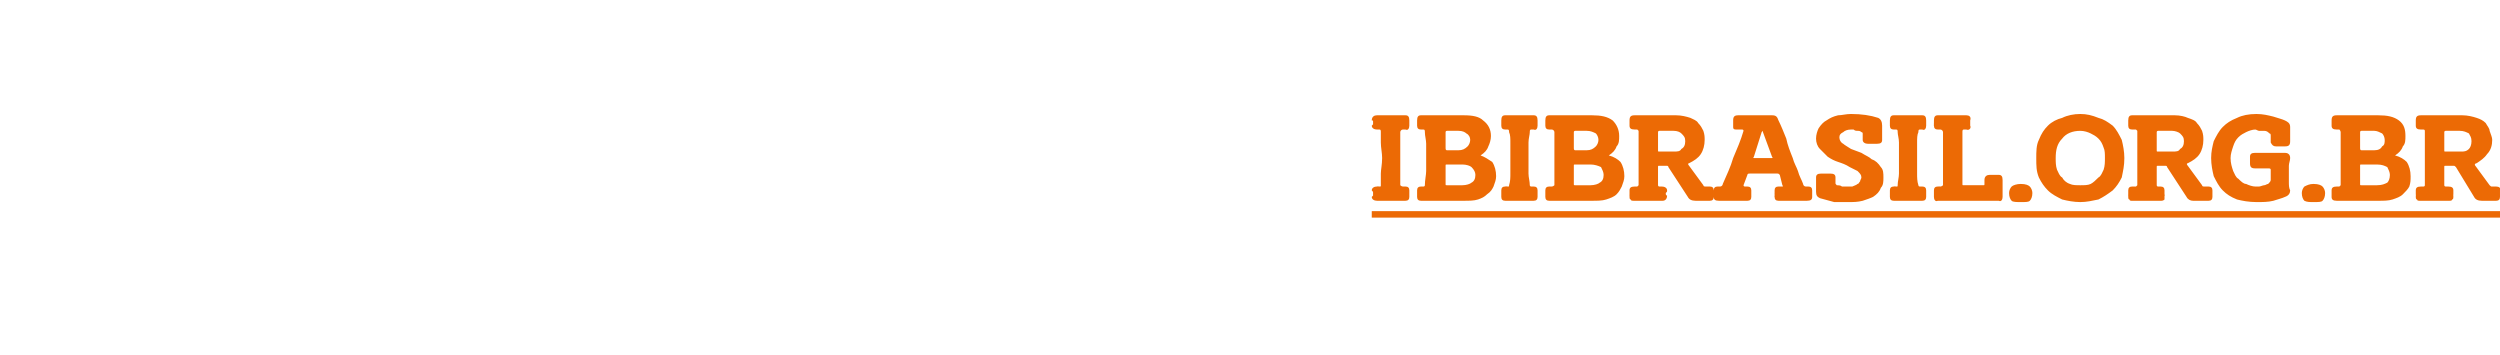 <?xml version="1.0" standalone="no"?><!DOCTYPE svg PUBLIC "-//W3C//DTD SVG 1.1//EN" "http://www.w3.org/Graphics/SVG/1.1/DTD/svg11.dtd"><svg xmlns="http://www.w3.org/2000/svg" xmlns:xlink="http://www.w3.org/1999/xlink" version="1.1" width="193px" height="27.4px" viewBox="0 -7 193 27.4" style="top:-7px"><desc>￼</desc><defs/><g class="svg-textframe-underlines"><rect class="svg-underline" x="105.9" y="9.3" width="87.1" height="0.5" style="fill:#ec6a05;"/></g><g id="Polygon36359"><path d="m106.5 7.4c.1 0 .1 0 .1-.1c0-.3 0-.6 0-.9c0-.3.1-.7.1-1.2c0-.4-.1-.8-.1-1.2c0-.3 0-.6 0-.8c0-.1 0-.2-.1-.2c0 0-.2 0-.2 0c-.2 0-.4-.1-.4-.3c.1-.1.1-.1.1-.1c0-.1 0-.1 0-.1c0-.1 0-.1 0-.1c0-.1 0-.1-.1-.1c0-.3.2-.4.4-.4c.2 0 .4 0 .6 0c.1 0 .3 0 .5 0c.2 0 .3 0 .5 0c.2 0 .4 0 .6 0c.2 0 .3.1.3.4c0 0 0 .4 0 .4c0 .2-.1.4-.3.3c0 0-.2 0-.2 0c-.1 0-.2.1-.2.2c0 .2 0 .5 0 .8c0 .4 0 .8 0 1.2c0 .5 0 .9 0 1.2c0 .3 0 .6 0 .9c0 0 .1.1.2.1c0 0 .2 0 .2 0c.2 0 .3.1.3.3c0 0 0 .5 0 .5c0 .2-.1.3-.3.3c-.2 0-.4 0-.6 0c-.2 0-.3 0-.5 0c-.2 0-.4 0-.5 0c-.2 0-.4 0-.6 0c-.2 0-.4-.1-.4-.3c.1-.1.1-.1.1-.1c0-.1 0-.1 0-.1c0-.1 0-.1 0-.1c0-.1 0-.1-.1-.2c0-.2.2-.3.4-.3c.01-.02.2 0 .2 0c0 0 0-.02 0 0zm3.2-4.4c-.2 0-.3-.1-.3-.3c0 0 0-.4 0-.4c0-.3.1-.4.3-.4c0 0 3.3 0 3.3 0c.7 0 1.2.1 1.5.4c.4.3.6.7.6 1.2c0 .3-.1.6-.2.8c-.1.3-.3.5-.6.7c.3.1.6.3.9.5c.2.3.3.7.3 1.1c0 .3-.1.5-.2.8c-.1.2-.2.4-.5.6c-.2.2-.4.3-.7.4c-.3.1-.7.1-1.1.1c0 0-3.3 0-3.3 0c-.2 0-.3-.1-.3-.3c0 0 0-.5 0-.5c0-.2.1-.3.3-.3c0 0 .2 0 .2 0c.1 0 .1-.1.1-.1c0-.4.1-.8.1-1.1c0-.3 0-.7 0-1.1c0-.3 0-.6 0-1c0-.3-.1-.6-.1-.9c0-.1 0-.2-.1-.2c0 0-.2 0-.2 0zm2.9 1.6c.3 0 .5-.1.7-.3c.1-.1.2-.3.2-.5c0-.2-.1-.4-.3-.5c-.1-.1-.3-.2-.6-.2c0 0-.9 0-.9 0c-.1 0-.1.1-.1.1c0 0 0 1.2 0 1.2c0 .1 0 .2.1.2c0 0 .9 0 .9 0zm-1 2.6c0 .1 0 .1.1.1c0 0 1.2 0 1.2 0c.3 0 .6-.1.7-.2c.2-.1.3-.3.3-.6c0-.2-.1-.4-.3-.6c-.1-.1-.4-.2-.7-.2c0 0-1.2 0-1.2 0c-.1 0-.1 0-.1.1c0 0 0 1.4 0 1.4zm4.8.2c.1 0 .1 0 .1-.1c.1-.3.1-.6.1-.9c0-.3 0-.7 0-1.2c0-.4 0-.8 0-1.2c0-.3 0-.6-.1-.8c0-.1 0-.2-.1-.2c0 0-.2 0-.2 0c-.2 0-.3-.1-.3-.3c0-.1 0-.1 0-.1c0-.1 0-.1 0-.1c0-.1 0-.1 0-.1c0-.1 0-.1 0-.1c0-.3.1-.4.3-.4c.2 0 .4 0 .6 0c.2 0 .3 0 .5 0c.2 0 .3 0 .5 0c.2 0 .4 0 .6 0c.2 0 .3.1.3.4c0 0 0 .4 0 .4c0 .2-.1.4-.3.3c0 0-.2 0-.2 0c-.1 0-.1.1-.1.2c0 .2-.1.5-.1.8c0 .4 0 .8 0 1.2c0 .5 0 .9 0 1.2c0 .3.1.6.1.9c0 0 0 .1.1.1c0 0 .2 0 .2 0c.2 0 .3.1.3.3c0 0 0 .5 0 .5c0 .2-.1.3-.3.3c-.2 0-.4 0-.6 0c-.2 0-.3 0-.5 0c-.2 0-.3 0-.5 0c-.2 0-.4 0-.6 0c-.2 0-.3-.1-.3-.3c0-.1 0-.1 0-.1c0-.1 0-.1 0-.1c0-.1 0-.1 0-.1c0-.1 0-.1 0-.2c0-.2.1-.3.3-.3c.03-.02.2 0 .2 0c0 0 .02-.02 0 0zm3.2-4.4c-.2 0-.3-.1-.3-.3c0 0 0-.4 0-.4c0-.3.1-.4.3-.4c0 0 3.3 0 3.3 0c.7 0 1.2.1 1.6.4c.3.3.5.7.5 1.2c0 .3 0 .6-.2.8c-.1.3-.3.5-.6.7c.4.1.7.3.9.5c.2.3.3.7.3 1.1c0 .3-.1.5-.2.8c-.1.2-.2.4-.4.6c-.2.2-.5.3-.8.4c-.3.1-.7.1-1.1.1c0 0-3.3 0-3.3 0c-.2 0-.3-.1-.3-.3c0 0 0-.5 0-.5c0-.2.1-.3.3-.3c0 0 .2 0 .2 0c.1 0 .2-.1.2-.1c0-.4 0-.8 0-1.1c0-.3 0-.7 0-1.1c0-.3 0-.6 0-1c0-.3 0-.6 0-.9c0-.1-.1-.2-.2-.2c0 0-.2 0-.2 0zm2.9 1.6c.3 0 .5-.1.7-.3c.1-.1.2-.3.2-.5c0-.2-.1-.4-.2-.5c-.2-.1-.4-.2-.7-.2c0 0-.9 0-.9 0c-.1 0-.1.1-.1.1c0 0 0 1.2 0 1.2c0 .1 0 .2.1.2c0 0 .9 0 .9 0zm-1 2.6c0 .1 0 .1.1.1c0 0 1.2 0 1.2 0c.3 0 .6-.1.7-.2c.2-.1.3-.3.3-.6c0-.2-.1-.4-.2-.6c-.2-.1-.5-.2-.8-.2c0 0-1.2 0-1.2 0c-.1 0-.1 0-.1.1c0 0 0 1.4 0 1.4zm6.5.1c0 0 0 .1.1.1c0 0 .2 0 .2 0c.2 0 .4.1.4.3c0 .1 0 .1-.1.2c0 0 0 0 0 .1c.04-.05 0 0 0 0c0 0 .05.12.1.1c0 .2-.1.3-.1.3c-.1.1-.2.1-.3.1c0 0-2.1 0-2.1 0c-.2 0-.3 0-.3-.1c-.1 0-.1-.1-.1-.3c-.01.02 0-.1 0-.1c0 0 0-.05 0 0c0-.1 0-.1 0-.1c0-.1 0-.1 0-.2c0-.2.1-.3.4-.3c0 0 .2 0 .2 0c0 0 .1-.1.1-.1c0-.4 0-.7 0-1.1c0-.3 0-.7 0-1.1c0-.3 0-.6 0-1c0-.3 0-.6 0-1c0 0-.1-.1-.1-.1c0 0-.2 0-.2 0c-.3 0-.4-.1-.4-.3c0 0 0-.4 0-.4c0-.3.1-.4.4-.4c0 0 3.2 0 3.2 0c.4 0 .8.1 1.1.2c.2.1.5.2.6.4c.2.2.3.4.4.6c.1.3.1.5.1.7c0 .4-.1.8-.3 1.1c-.2.3-.5.5-.9.7c-.1 0-.1.1 0 .2c0 0 1.1 1.5 1.1 1.5c0 .1.1.1.2.1c0 0 .3 0 .3 0c.2 0 .3.1.3.3c0 0 0 .5 0 .5c0 .2-.1.3-.3.3c0 0-1.1 0-1.1 0c-.3 0-.5-.1-.6-.3c0 0-1.5-2.3-1.5-2.3c0-.1-.1-.1-.1-.1c0 0-.6 0-.6 0c-.1 0-.1 0-.1.1c0 0 0 1.4 0 1.4zm1.2-2.6c.3 0 .5 0 .6-.2c.2-.1.3-.3.3-.6c0-.3-.1-.4-.3-.6c-.1-.1-.3-.2-.6-.2c0 0-1.1 0-1.1 0c-.1 0-.1.1-.1.1c0 0 0 1.4 0 1.4c0 .1 0 .1.1.1c0 0 1.1 0 1.1 0zm5.4 2.6c0 0 0 .1.1.1c0 0 .2 0 .2 0c.2 0 .3.1.3.3c0 0 0 .5 0 .5c0 .2-.1.3-.3.3c-.2 0-.4 0-.6 0c-.2 0-.4 0-.6 0c-.2 0-.4 0-.5 0c-.2 0-.3 0-.5 0c-.3 0-.4-.1-.4-.3c0 0 0-.3 0-.3c0 0 0-.1 0-.1c0 0 0-.1 0-.1c0-.2.1-.3.3-.3c0 0 .2 0 .2 0c.1 0 .2-.1.2-.2c.3-.7.6-1.3.8-2c.3-.7.6-1.4.8-2.1c0 0 0-.1-.1-.1c0 0-.4 0-.4 0c-.2 0-.3 0-.3-.2c0 0 0-.5 0-.5c0-.3.1-.4.4-.4c.2 0 .4 0 .7 0c.2 0 .4 0 .7 0c.2 0 .4 0 .6 0c.2 0 .4 0 .6 0c.3 0 .4.1.5.4c.2.4.4.9.6 1.4c.1.5.3 1 .5 1.5c.1.4.3.7.4 1c.1.4.3.7.4 1c0 .1.1.2.2.2c0 0 .2 0 .2 0c.2 0 .3.1.3.3c0 0 0 .5 0 .5c0 .2-.1.3-.4.3c-.2 0-.3 0-.5 0c-.2 0-.3 0-.5 0c-.2 0-.4 0-.6 0c-.2 0-.4 0-.6 0c-.2 0-.3-.1-.3-.3c-.02-.02 0-.1 0-.1l0-.1c0 0-.01-.07 0-.1c0 0 0-.1 0-.1c0 0 0-.1 0-.1c0-.2.1-.3.3-.3c0 0 .3 0 .3 0c0 0 .1 0 0-.1c0 0-.2-.8-.2-.8c-.1-.1-.1-.1-.2-.1c0 0-2.1 0-2.1 0c-.1 0-.2 0-.2.1c0 0-.3.8-.3.8zm.8-2.2c-.1.1 0 .1 0 .1c0 0 1.4 0 1.4 0c0 0 .1 0 0-.1c0 0-.7-1.9-.7-1.9c0 0 0-.1 0-.1c0 0 0 0 0 0c0 0-.1.1-.1.1c0 0-.6 1.9-.6 1.9zm7.5-3.3c.8 0 1.5.1 2.1.3c.2.1.3.3.3.6c0 0 0 1.1 0 1.1c0 .2-.1.3-.4.3c0 0-.7 0-.7 0c-.2 0-.4-.1-.4-.3c0 0 0-.5 0-.5c0 0 0-.1-.1-.1c-.1-.1-.2-.1-.3-.1c-.1 0-.2 0-.3-.1c-.1 0-.2 0-.2 0c-.3 0-.5.1-.6.2c-.2.1-.3.2-.3.4c0 .2.1.4.3.5c.1.1.3.2.6.4c.3.1.5.2.8.3c.3.2.6.3.8.5c.3.1.5.3.7.6c.2.2.2.5.2.8c0 .3 0 .6-.2.8c-.1.3-.3.5-.6.7c-.2.1-.5.2-.8.3c-.4.1-.7.1-1.1.1c-.4 0-.7 0-1.1 0c-.4-.1-.7-.2-1.1-.3c-.2-.1-.3-.2-.3-.5c0-.1 0-.2 0-.3c0-.1 0-.2 0-.2c0-.1 0-.2 0-.3c0-.1 0-.2 0-.3c0-.2.1-.3.4-.3c0 0 .7 0 .7 0c.3 0 .4.1.4.3c0 0 0 .4 0 .4c0 .1 0 .1.1.2c.1 0 .3 0 .4.1c.1 0 .3 0 .4 0c.2 0 .3 0 .4 0c.2-.1.3-.1.4-.2c.1 0 .1-.1.2-.2c0-.1.1-.2.1-.3c0-.2-.1-.3-.3-.5c-.2-.1-.4-.2-.6-.3c-.3-.2-.6-.3-.9-.4c-.3-.1-.5-.2-.8-.4c-.2-.2-.4-.4-.6-.6c-.2-.2-.3-.5-.3-.8c0-.3.1-.6.2-.8c.2-.3.4-.5.6-.6c.3-.2.5-.3.9-.4c.3 0 .6-.1 1-.1c0 0 0 0 0 0zm3.5 5.6c.1 0 .1 0 .1-.1c0-.3.1-.6.1-.9c0-.3 0-.7 0-1.2c0-.4 0-.8 0-1.2c0-.3-.1-.6-.1-.8c0-.1 0-.2-.1-.2c0 0-.2 0-.2 0c-.2 0-.3-.1-.3-.3c0-.1 0-.1 0-.1c0-.1 0-.1 0-.1c0-.1 0-.1 0-.1c0-.1 0-.1 0-.1c0-.3.1-.4.3-.4c.2 0 .4 0 .6 0c.2 0 .3 0 .5 0c.2 0 .3 0 .5 0c.2 0 .4 0 .6 0c.2 0 .3.1.3.4c0 0 0 .4 0 .4c0 .2-.1.4-.3.3c0 0-.2 0-.2 0c-.1 0-.1.1-.1.2c-.1.2-.1.5-.1.8c0 .4 0 .8 0 1.2c0 .5 0 .9 0 1.2c0 .3 0 .6.1.9c0 0 0 .1.1.1c0 0 .2 0 .2 0c.2 0 .3.1.3.3c0 0 0 .5 0 .5c0 .2-.1.3-.3.3c-.2 0-.4 0-.6 0c-.2 0-.3 0-.5 0c-.2 0-.3 0-.5 0c-.2 0-.4 0-.6 0c-.2 0-.3-.1-.3-.3c0-.1 0-.1 0-.1c0-.1 0-.1 0-.1c0-.1 0-.1 0-.1c0-.1 0-.1 0-.2c0-.2.1-.3.3-.3c.02-.02.2 0 .2 0c0 0 .01-.02 0 0zm3.4 0c.1 0 .2-.1.2-.1c0 0 0-4.1 0-4.1c0-.1-.1-.2-.2-.2c0 0-.2 0-.2 0c-.2 0-.3-.1-.3-.3c-.02-.02 0-.1 0-.1l0 0c0 0-.01-.06 0-.1c0 0 0 0 0-.1c0 0 0-.1 0-.1c0-.3.1-.4.3-.4c.2 0 .3 0 .5 0c.1 0 .3 0 .4 0c.2 0 .4 0 .6 0c.3 0 .5 0 .7 0c.2 0 .4.1.3.4c0 0 0 .4 0 .4c.1.2-.1.4-.3.3c0 0-.2 0-.2 0c-.1 0-.1.1-.1.2c0 .3 0 .7 0 1c0 .3 0 .7 0 1c0 .4 0 .7 0 1c0 .3 0 .6 0 1c0 .1 0 .1.1.1c0 0 1.5 0 1.5 0c.1 0 .1 0 .1-.1c0 0 0-.3 0-.3c0-.3.2-.4.4-.4c0 0 .7 0 .7 0c.2 0 .3.1.3.4c0 0 0 .6 0 .6c0 .1 0 .2 0 .3c0 .2 0 .3 0 .4c0 .2-.1.4-.3.3c-.4 0-.8 0-1.1 0c-.4 0-.8 0-1.1 0c-.4 0-.9 0-1.3 0c-.4 0-.8 0-1.2 0c-.2.1-.3-.1-.3-.3c0 0 0-.5 0-.5c0-.2.1-.3.3-.3c.04-.01.2 0 .2 0c0 0 .03-.01 0 0zm5.3.5c0-.2.1-.4.2-.5c.1-.1.4-.2.7-.2c.4 0 .6.1.7.2c.1.1.2.3.2.5c0 .3-.1.5-.2.6c-.1.1-.3.1-.7.1c-.3 0-.6 0-.7-.1c-.1-.1-.2-.3-.2-.6zm2.1-2.7c0-.5 0-1 .2-1.4c.2-.5.4-.8.7-1.1c.3-.3.7-.5 1.1-.6c.4-.2.9-.3 1.4-.3c.5 0 .9.1 1.4.3c.4.1.7.3 1.1.6c.3.3.5.7.7 1.1c.1.4.2.9.2 1.4c0 .6-.1 1-.2 1.5c-.2.4-.4.7-.7 1c-.4.3-.7.5-1.1.7c-.5.1-.9.2-1.4.2c-.5 0-1-.1-1.4-.2c-.4-.2-.8-.4-1.1-.7c-.3-.3-.5-.6-.7-1c-.2-.5-.2-.9-.2-1.5zm1.5 0c0 .3 0 .6.1.9c.1.2.2.5.4.6c.1.2.3.4.6.5c.2.1.5.1.8.1c.3 0 .6 0 .8-.1c.2-.1.4-.3.6-.5c.2-.1.3-.4.4-.6c.1-.3.1-.6.1-.9c0-.3 0-.6-.1-.8c-.1-.3-.2-.5-.4-.7c-.2-.2-.4-.3-.6-.4c-.2-.1-.5-.2-.8-.2c-.6 0-1.1.2-1.4.6c-.4.4-.5.9-.5 1.5zm7.8 2.1c0 0 0 .1.1.1c0 0 .2 0 .2 0c.2 0 .3.1.3.3c0 .1 0 .1 0 .2c0 0 0 0 0 .1c.04-.05 0 0 0 0c0 0 .05.12 0 .1c0 .2 0 .3 0 .3c-.1.1-.2.1-.3.1c0 0-2.2 0-2.2 0c-.1 0-.2 0-.2-.1c-.1 0-.1-.1-.1-.3c-.01.02 0-.1 0-.1c0 0 0-.05 0 0c0-.1 0-.1 0-.1c0-.1 0-.1 0-.2c0-.2.1-.3.3-.3c0 0 .3 0 .3 0c0 0 .1-.1.1-.1c0-.4 0-.7 0-1.1c0-.3 0-.7 0-1.1c0-.3 0-.6 0-1c0-.3 0-.6 0-1c0 0-.1-.1-.1-.1c0 0-.3 0-.3 0c-.2 0-.3-.1-.3-.3c0 0 0-.4 0-.4c0-.3.1-.4.3-.4c0 0 3.3 0 3.3 0c.4 0 .8.1 1 .2c.3.1.6.2.7.4c.2.2.3.4.4.6c.1.3.1.5.1.7c0 .4-.1.8-.3 1.1c-.2.3-.5.5-.9.7c-.1 0-.1.1 0 .2c0 0 1.1 1.5 1.1 1.5c0 .1.1.1.2.1c0 0 .3 0 .3 0c.2 0 .3.1.3.3c0 0 0 .5 0 .5c0 .2-.1.3-.3.3c0 0-1.2 0-1.2 0c-.2 0-.4-.1-.5-.3c0 0-1.5-2.3-1.5-2.3c0-.1-.1-.1-.1-.1c0 0-.6 0-.6 0c-.1 0-.1 0-.1.1c0 0 0 1.4 0 1.4zm1.2-2.6c.3 0 .5 0 .6-.2c.2-.1.3-.3.3-.6c0-.3-.1-.4-.3-.6c-.1-.1-.4-.2-.6-.2c0 0-1.1 0-1.1 0c-.1 0-.1.1-.1.1c0 0 0 1.4 0 1.4c0 .1 0 .1.1.1c0 0 1.1 0 1.1 0zm9.1 3c0 .2-.1.4-.4.5c-.2.1-.6.2-.9.3c-.4.1-.8.1-1.3.1c-.6 0-1.1-.1-1.5-.2c-.5-.2-.8-.4-1.1-.7c-.3-.3-.5-.7-.7-1.1c-.1-.4-.2-.9-.2-1.4c0-.5.1-.9.2-1.3c.2-.4.4-.8.7-1.1c.3-.3.6-.5 1.1-.7c.4-.2.9-.3 1.5-.3c.5 0 .9.1 1.3.2c.3.1.7.2.9.3c.2.1.4.2.4.5c0 0 0 1.1 0 1.1c0 .3-.1.4-.4.4c0 0-.7 0-.7 0c-.2 0-.3-.1-.4-.3c0 0 0-.5 0-.5c0-.1 0-.2-.1-.2c-.1-.1-.2-.2-.4-.2c-.1 0-.2 0-.4 0c-.1 0-.2-.1-.3-.1c-.2 0-.5.1-.7.2c-.2.1-.4.2-.6.4c-.2.2-.3.4-.4.7c-.1.3-.2.6-.2.9c0 .4.1.7.2 1c.1.2.2.5.4.6c.2.2.4.4.6.4c.2.1.5.2.7.2c.1 0 .2 0 .3 0c.1 0 .3-.1.4-.1c.1 0 .2-.1.3-.1c.1-.1.2-.2.2-.3c0 0 0-.8 0-.8c0-.1-.1-.1-.2-.1c0 0-1 0-1 0c-.3 0-.4-.1-.4-.4c0 0 0-.1 0-.1c0-.1 0-.1 0-.2c0 0 0 0 0-.1c0 0 0 0 0-.1c0-.2.1-.3.4-.3c.1 0 .3 0 .5 0c.2 0 .4 0 .6 0c.2 0 .4 0 .6 0c.2 0 .4 0 .6 0c.2 0 .4.1.4.4c0 .2-.1.4-.1.6c0 .2 0 .4 0 .6c0 .2 0 .4 0 .6c0 .3 0 .5.1.7c0 0 0 0 0 0zm.9.2c0-.2.1-.4.2-.5c.2-.1.4-.2.7-.2c.4 0 .6.1.7.2c.1.1.2.3.2.5c0 .3-.1.5-.2.6c-.1.1-.3.1-.7.1c-.3 0-.5 0-.7-.1c-.1-.1-.2-.3-.2-.6zm2.7-4.9c-.3 0-.4-.1-.4-.3c0 0 0-.4 0-.4c0-.3.1-.4.4-.4c0 0 3.2 0 3.2 0c.7 0 1.2.1 1.6.4c.4.3.5.7.5 1.2c0 .3 0 .6-.2.8c-.1.3-.3.5-.6.7c.4.1.7.3.9.5c.2.3.3.7.3 1.1c0 .3 0 .5-.1.8c-.1.2-.3.4-.5.6c-.2.2-.5.3-.8.4c-.3.1-.7.1-1.1.1c0 0-3.2 0-3.2 0c-.3 0-.4-.1-.4-.3c0 0 0-.5 0-.5c0-.2.1-.3.4-.3c0 0 .2 0 .2 0c0 0 .1-.1.1-.1c0-.4 0-.8 0-1.1c0-.3 0-.7 0-1.1c0-.3 0-.6 0-1c0-.3 0-.6 0-.9c0-.1-.1-.2-.1-.2c0 0-.2 0-.2 0zm2.9 1.6c.3 0 .5-.1.6-.3c.2-.1.2-.3.2-.5c0-.2-.1-.4-.2-.5c-.2-.1-.4-.2-.6-.2c0 0-1 0-1 0c-.1 0-.1.1-.1.1c0 0 0 1.2 0 1.2c0 .1 0 .2.1.2c0 0 1 0 1 0zm-1.1 2.6c0 .1 0 .1.1.1c0 0 1.2 0 1.2 0c.4 0 .6-.1.8-.2c.1-.1.2-.3.2-.6c0-.2-.1-.4-.2-.6c-.2-.1-.4-.2-.8-.2c0 0-1.2 0-1.2 0c-.1 0-.1 0-.1.1c0 0 0 1.4 0 1.4zm6.5.1c0 0 0 .1.1.1c0 0 .2 0 .2 0c.3 0 .4.1.4.3c0 .1 0 .1 0 .2c0 0 0 0 0 .1c-.03-.05 0 0 0 0c0 0-.02.12 0 .1c0 .2 0 .3-.1.3c0 .1-.1.1-.3.1c0 0-2.1 0-2.1 0c-.2 0-.3 0-.3-.1c-.1 0-.1-.1-.1-.3c.02.02 0-.1 0-.1c0 0 .03-.05 0 0c0-.1 0-.1 0-.1c0-.1 0-.1 0-.2c0-.2.1-.3.4-.3c0 0 .2 0 .2 0c.1 0 .1-.1.1-.1c0-.4 0-.7 0-1.1c0-.3 0-.7 0-1.1c0-.3 0-.6 0-1c0-.3 0-.6 0-1c0 0 0-.1-.1-.1c0 0-.2 0-.2 0c-.3 0-.4-.1-.4-.3c0 0 0-.4 0-.4c0-.3.1-.4.4-.4c0 0 3.2 0 3.2 0c.4 0 .8.1 1.1.2c.3.1.5.2.7.4c.1.2.3.4.3.6c.1.3.2.5.2.7c0 .4-.1.8-.4 1.1c-.2.3-.5.5-.8.7c-.1 0-.2.1-.1.2c0 0 1.1 1.5 1.1 1.5c.1.1.1.1.2.1c0 0 .3 0 .3 0c.2 0 .4.1.3.3c0 0 0 .5 0 .5c0 .2-.1.3-.3.3c0 0-1.1 0-1.1 0c-.3 0-.5-.1-.6-.3c0 0-1.4-2.3-1.4-2.3c-.1-.1-.1-.1-.2-.1c0 0-.6 0-.6 0c-.1 0-.1 0-.1.1c0 0 0 1.4 0 1.4zm1.3-2.6c.2 0 .4 0 .6-.2c.1-.1.2-.3.2-.6c0-.3-.1-.4-.2-.6c-.2-.1-.4-.2-.7-.2c0 0-1.1 0-1.1 0c-.1 0-.1.1-.1.1c0 0 0 1.4 0 1.4c0 .1 0 .1.1.1c0 0 1.2 0 1.2 0z" stroke="none" fill="#ec6a05"/><a xlink:href="http://ibibrasil.org.br" xlink:show="new" xlink:title="ibibrasil.org.br"><rect style="fill:transparent;" x="105" y="1" width="88" height="8"/></a></g></svg>